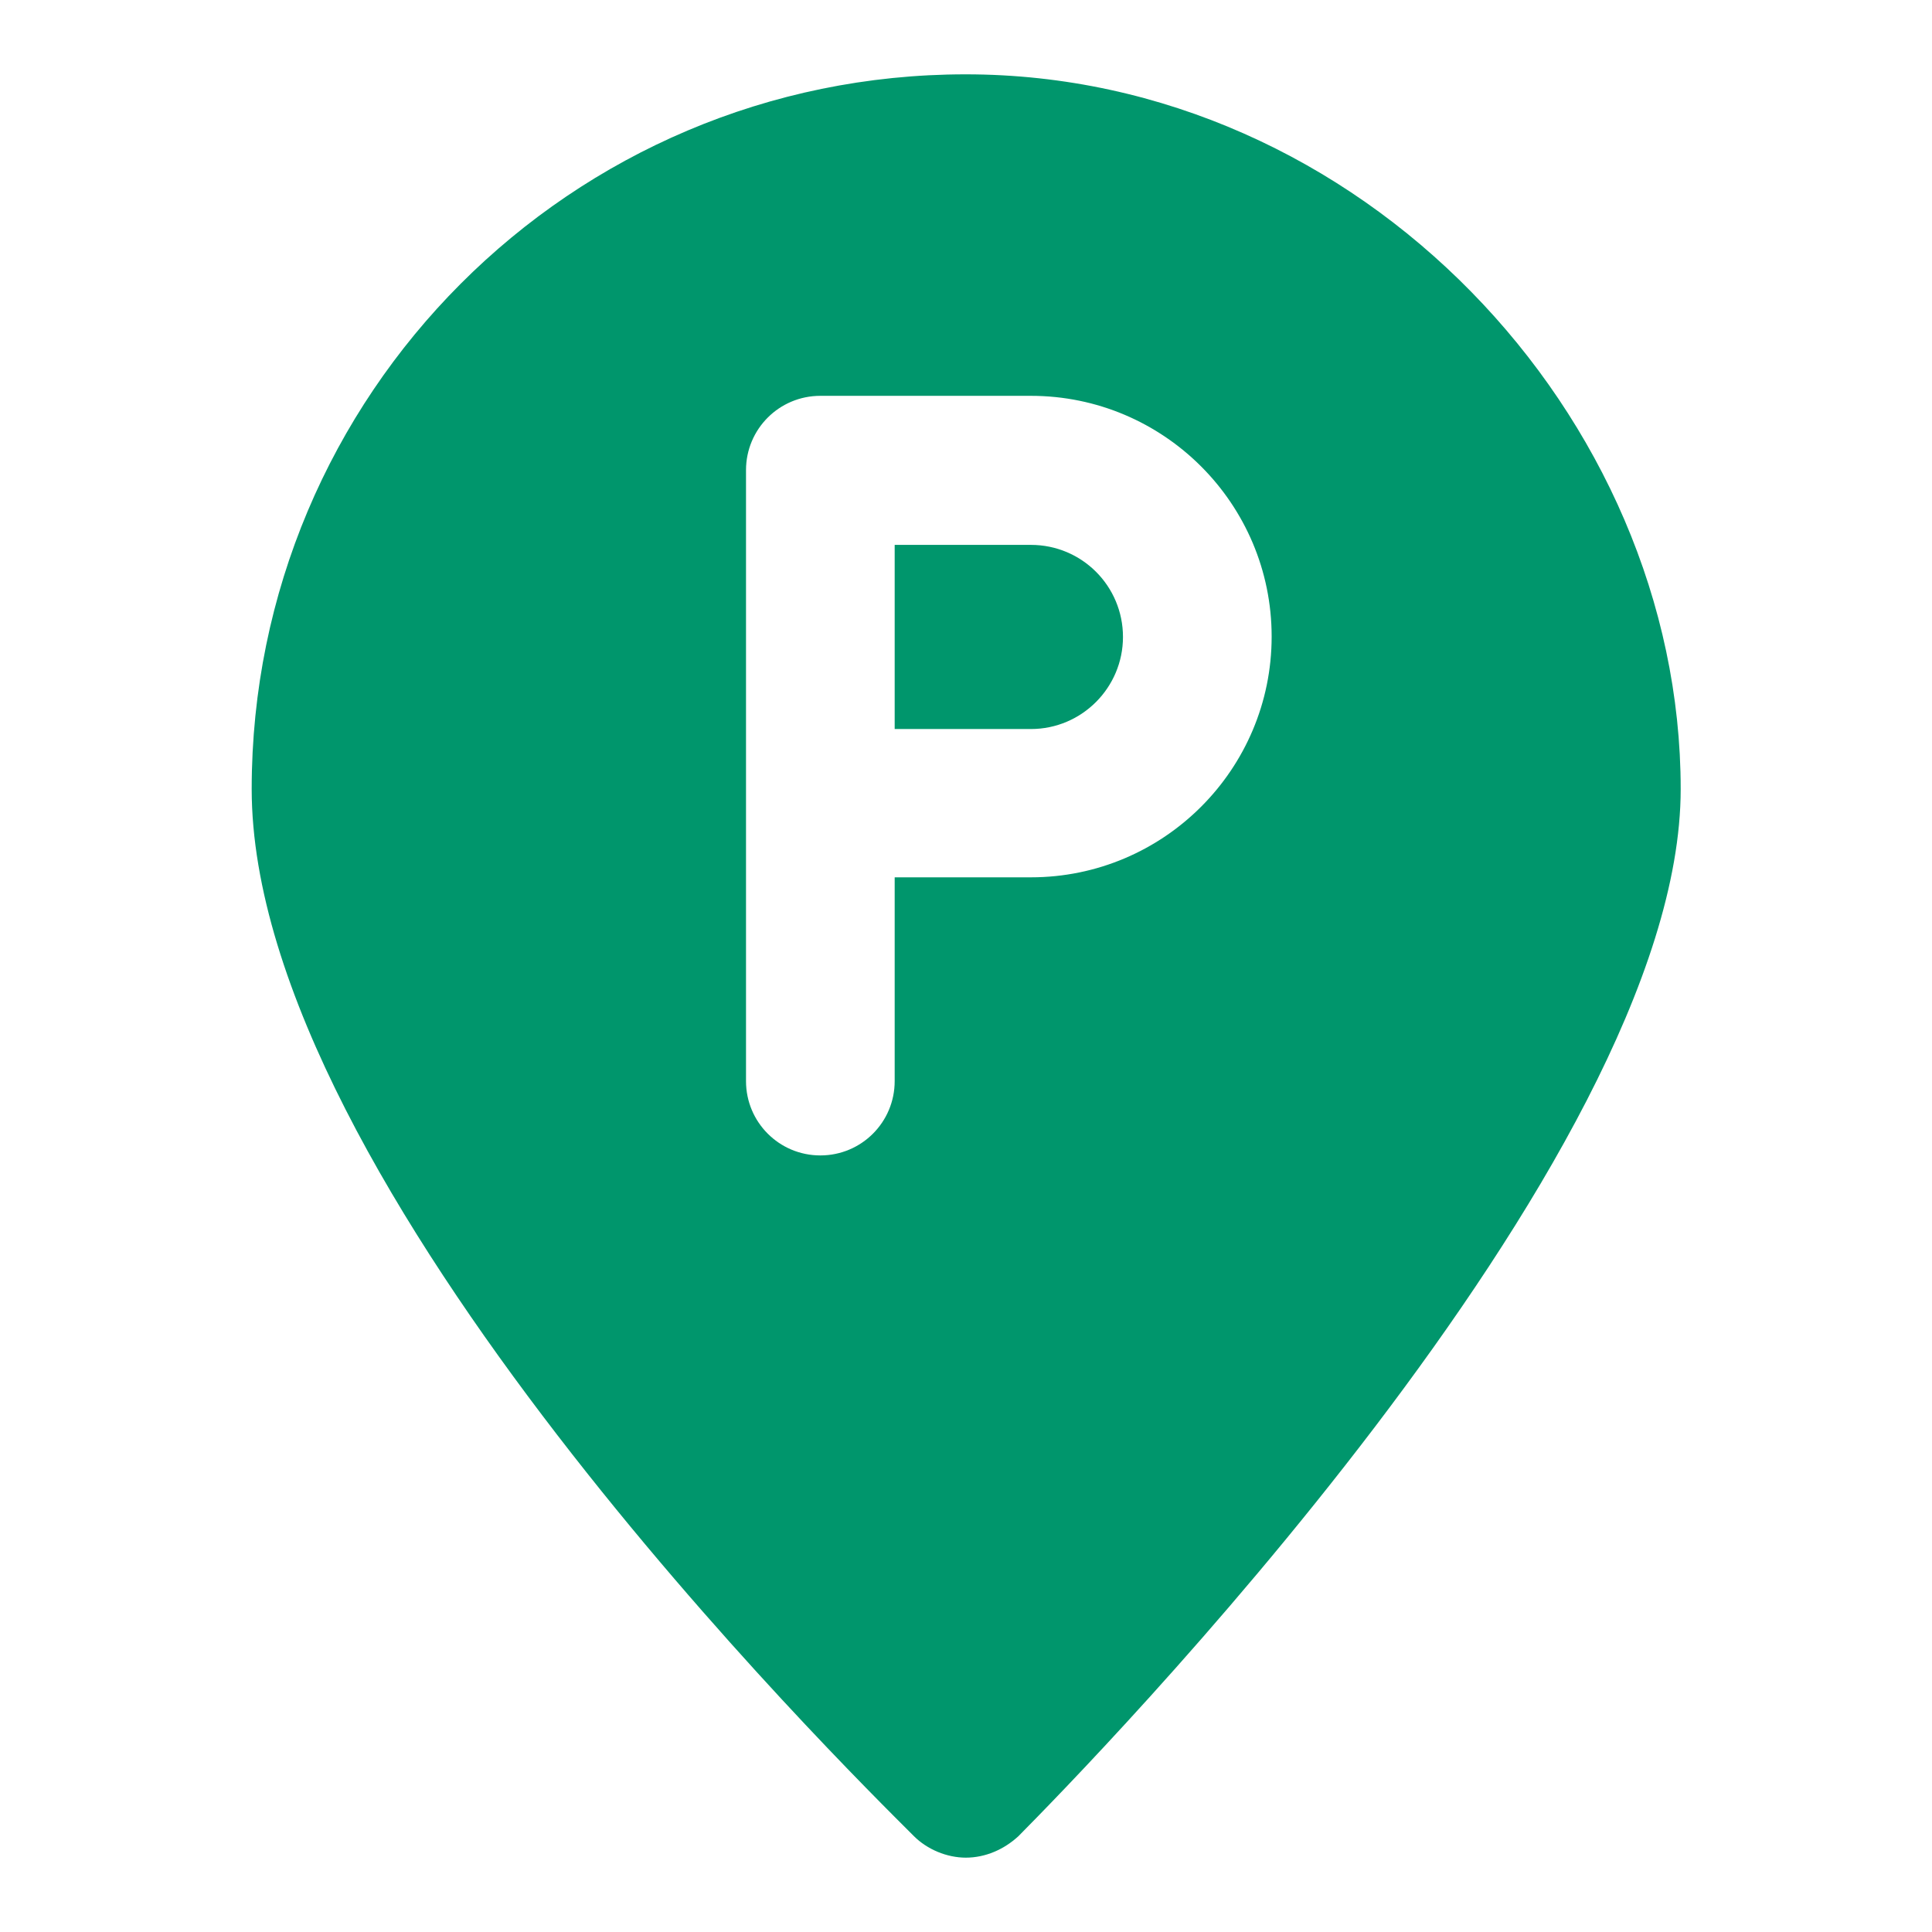 <?xml version="1.0" encoding="UTF-8"?>
<svg id="Layer_1" data-name="Layer 1" xmlns="http://www.w3.org/2000/svg" version="1.1" viewBox="0 0 512 512">
  <defs>
    <style>
      .cls-1 {
        fill: #00966c;
        stroke-width: 0px;
      }
    </style>
  </defs>
  <g id="_437" data-name="437">
    <path class="cls-1" d="M297.6,168.8c0-13.5-10.9-24.4-24.4-24.4h-36.1v48.8h36.1c13.5,0,24.4-11,24.4-24.4Z"/>
    <path class="cls-1" d="M255.9,492.3c5.3,0,10.2-2.2,14-5.7,17.9-18.1,175.5-178.6,175.5-277.5S360.5,19.7,255.9,19.7,66.7,104.6,66.7,209.1s157.3,259.3,175.5,277.5c3.5,3.5,8.7,5.7,13.8,5.7ZM237.1,286.5c0,10.9-8.8,19.7-19.7,19.7s-19.7-8.8-19.7-19.7,0-169.9,0-160.1v-1.8c0-10.9,8.8-19.7,19.7-19.7h55.8c35.2,0,63.8,28.6,63.8,63.8s-28.6,63.8-63.8,63.8h-36.1v53.9Z"/>
  </g>
</svg>